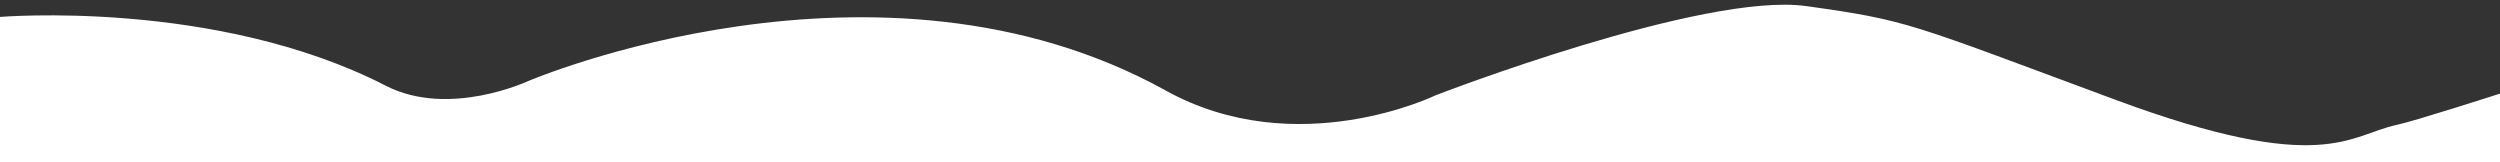 <?xml version="1.0" encoding="utf-8"?>
<!-- Generator: Adobe Illustrator 25.2.1, SVG Export Plug-In . SVG Version: 6.00 Build 0)  -->
<svg version="1.1" id="Layer_1" xmlns="http://www.w3.org/2000/svg" xmlns:xlink="http://www.w3.org/1999/xlink" x="0px" y="0px"
	 viewBox="0 0 1600 104" style="enable-background:new 0 0 1600 104;" xml:space="preserve">
<rect x="0" y="0" width="1600" height="104" fill="#333333" stroke="none"/>
<style type="text/css">
	.st0{fill:#FFFFFF;}
</style>
<path class="st0" d="M1600,59.9c0,0-54.6,17.6-66,20c-30.4,6.4-47.2,33.2-180-16c-132.8-49.2-132.2-50.8-198-60
	c-65.8-9.2-237,57-237,57s-89.1,43.5-173-3c-183.8-101.8-408-6-408-6s-50.7,23.7-91,3c-109.1-56-248-44-248-44L-1.6,104H1600V59.9z"
	/>
</svg>
